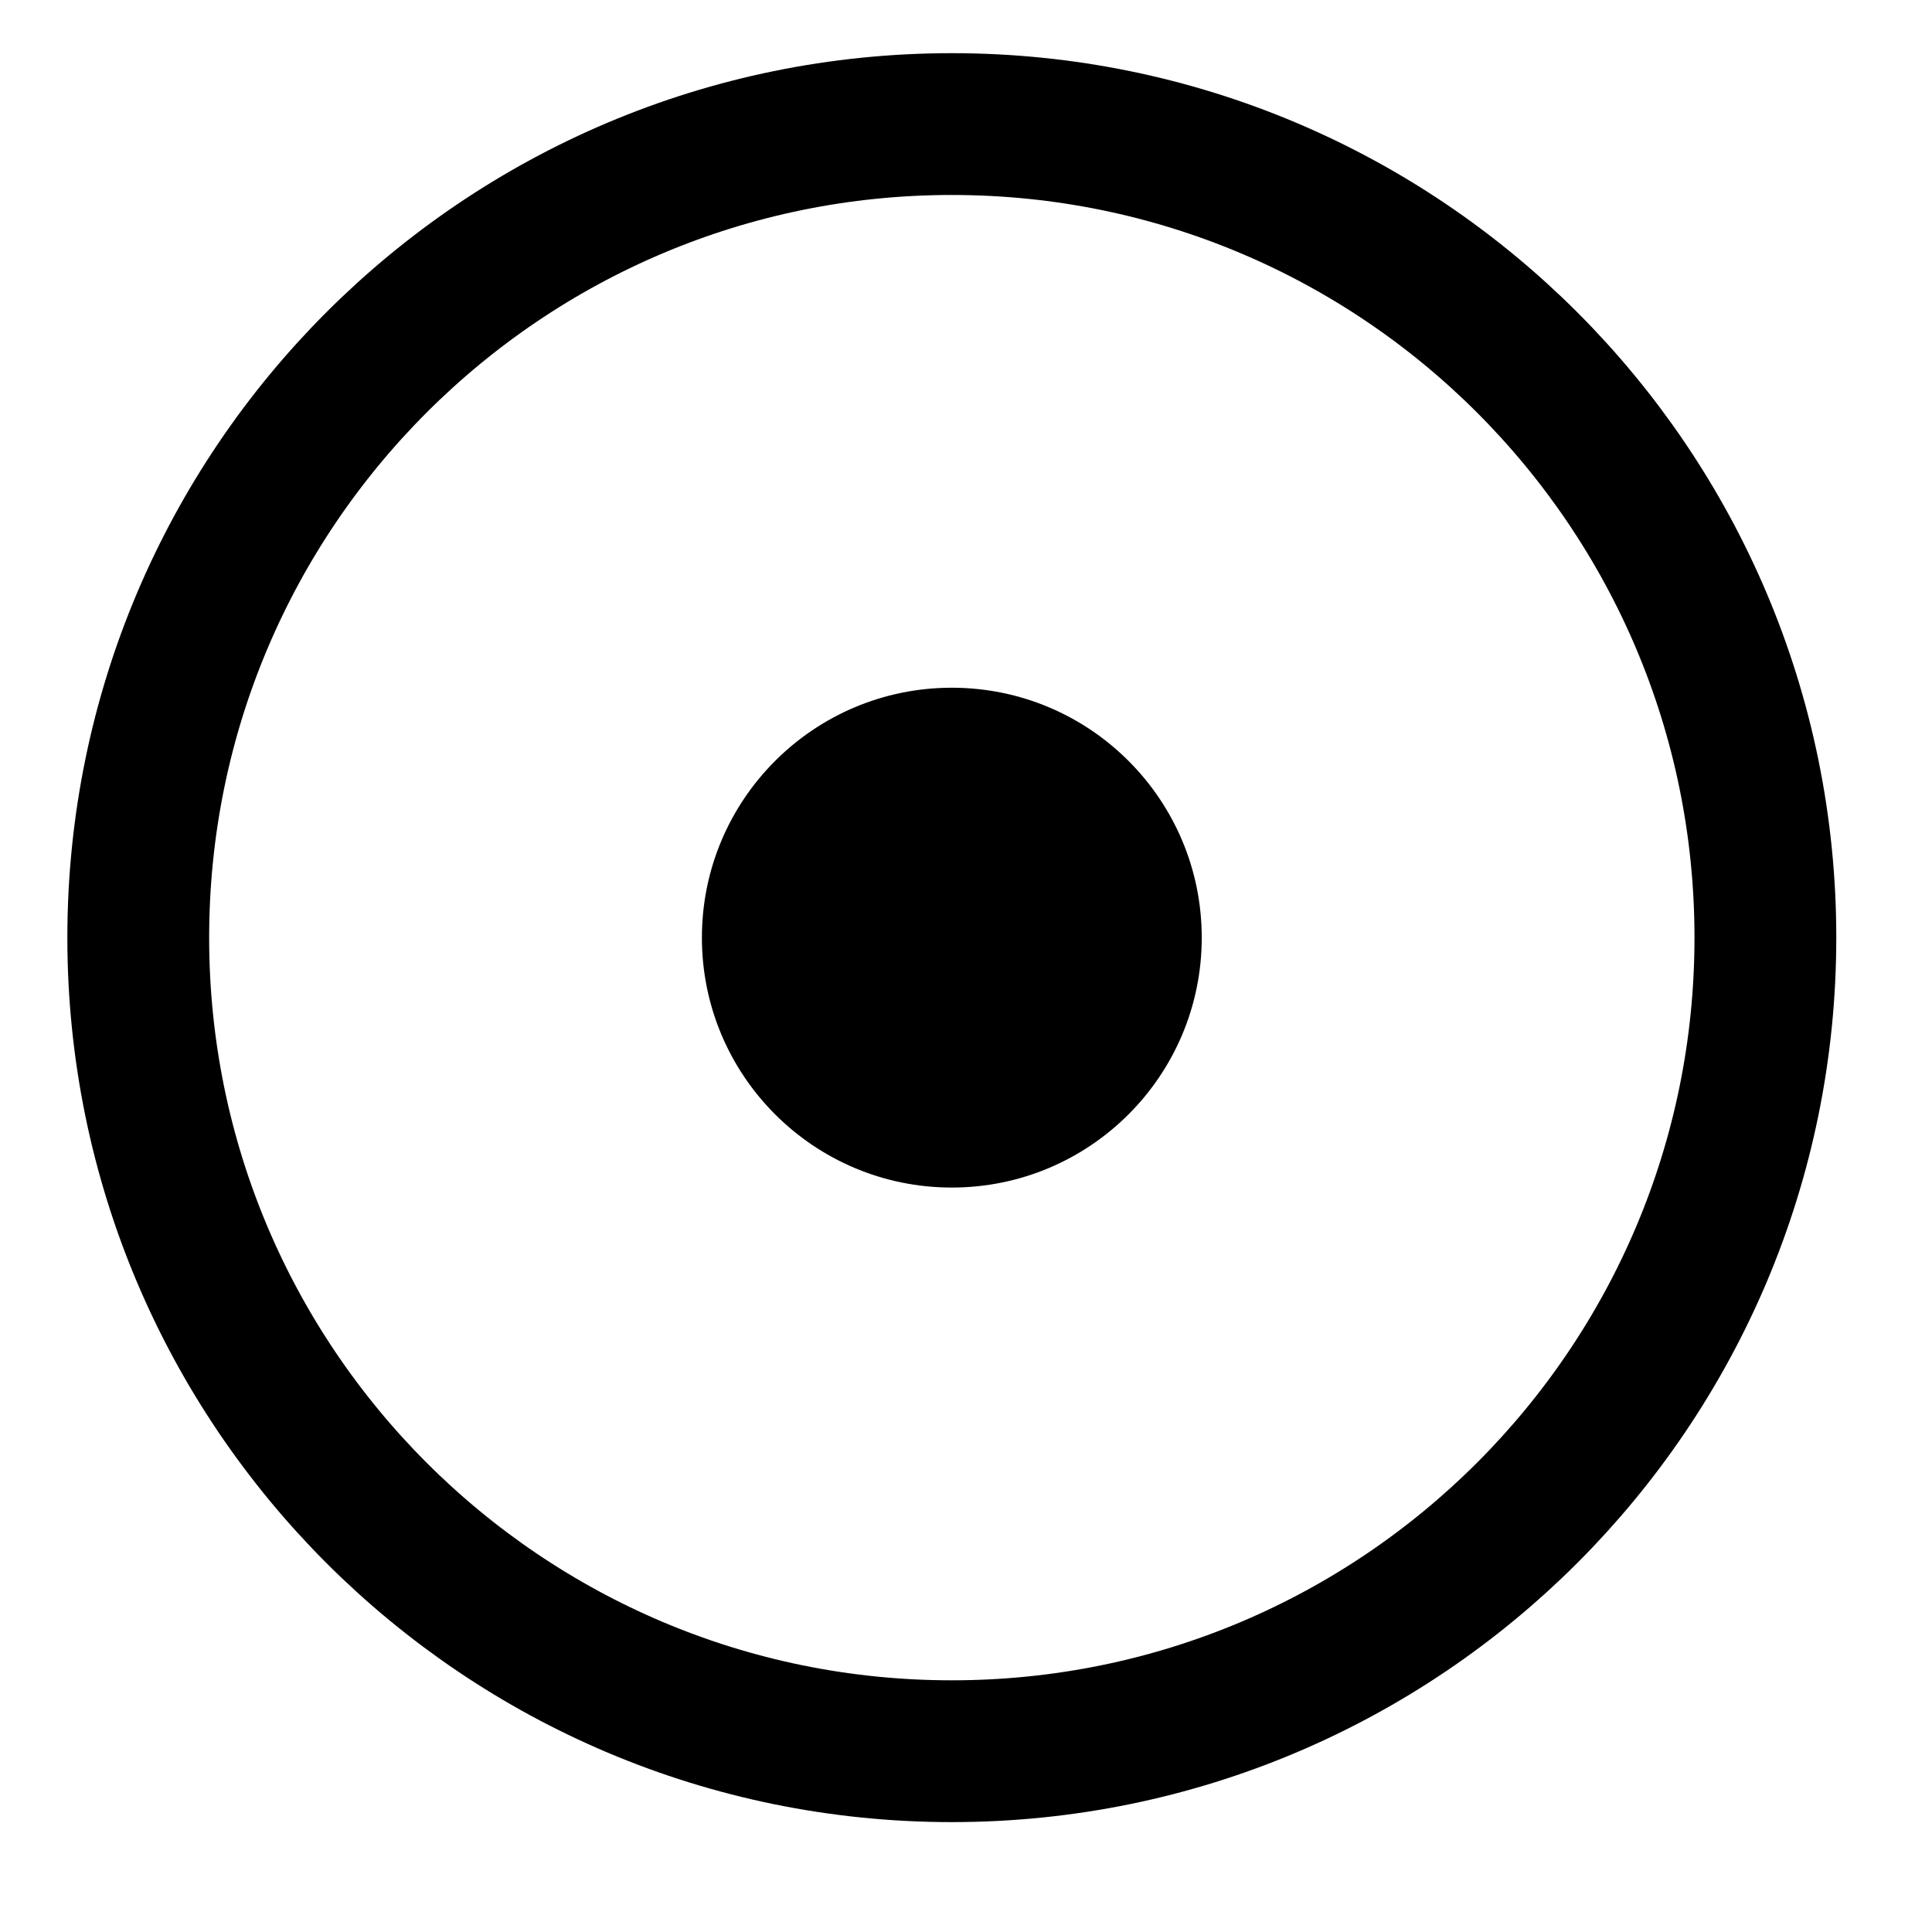 <svg viewBox="0 0 545 545" fill="none" xmlns="http://www.w3.org/2000/svg">
<path d="M268.5 494C395.249 494 498 391.249 498 264.5C498 137.751 395.249 35 268.5 35C141.751 35 39 137.751 39 264.5C39 391.249 141.751 494 268.5 494Z" stroke="black" stroke-width="40"/>
<path d="M268.5 335C307.436 335 339 303.436 339 264.5C339 225.564 307.436 194 268.5 194C229.564 194 198 225.564 198 264.5C198 303.436 229.564 335 268.5 335Z" fill="black"/>
</svg>
